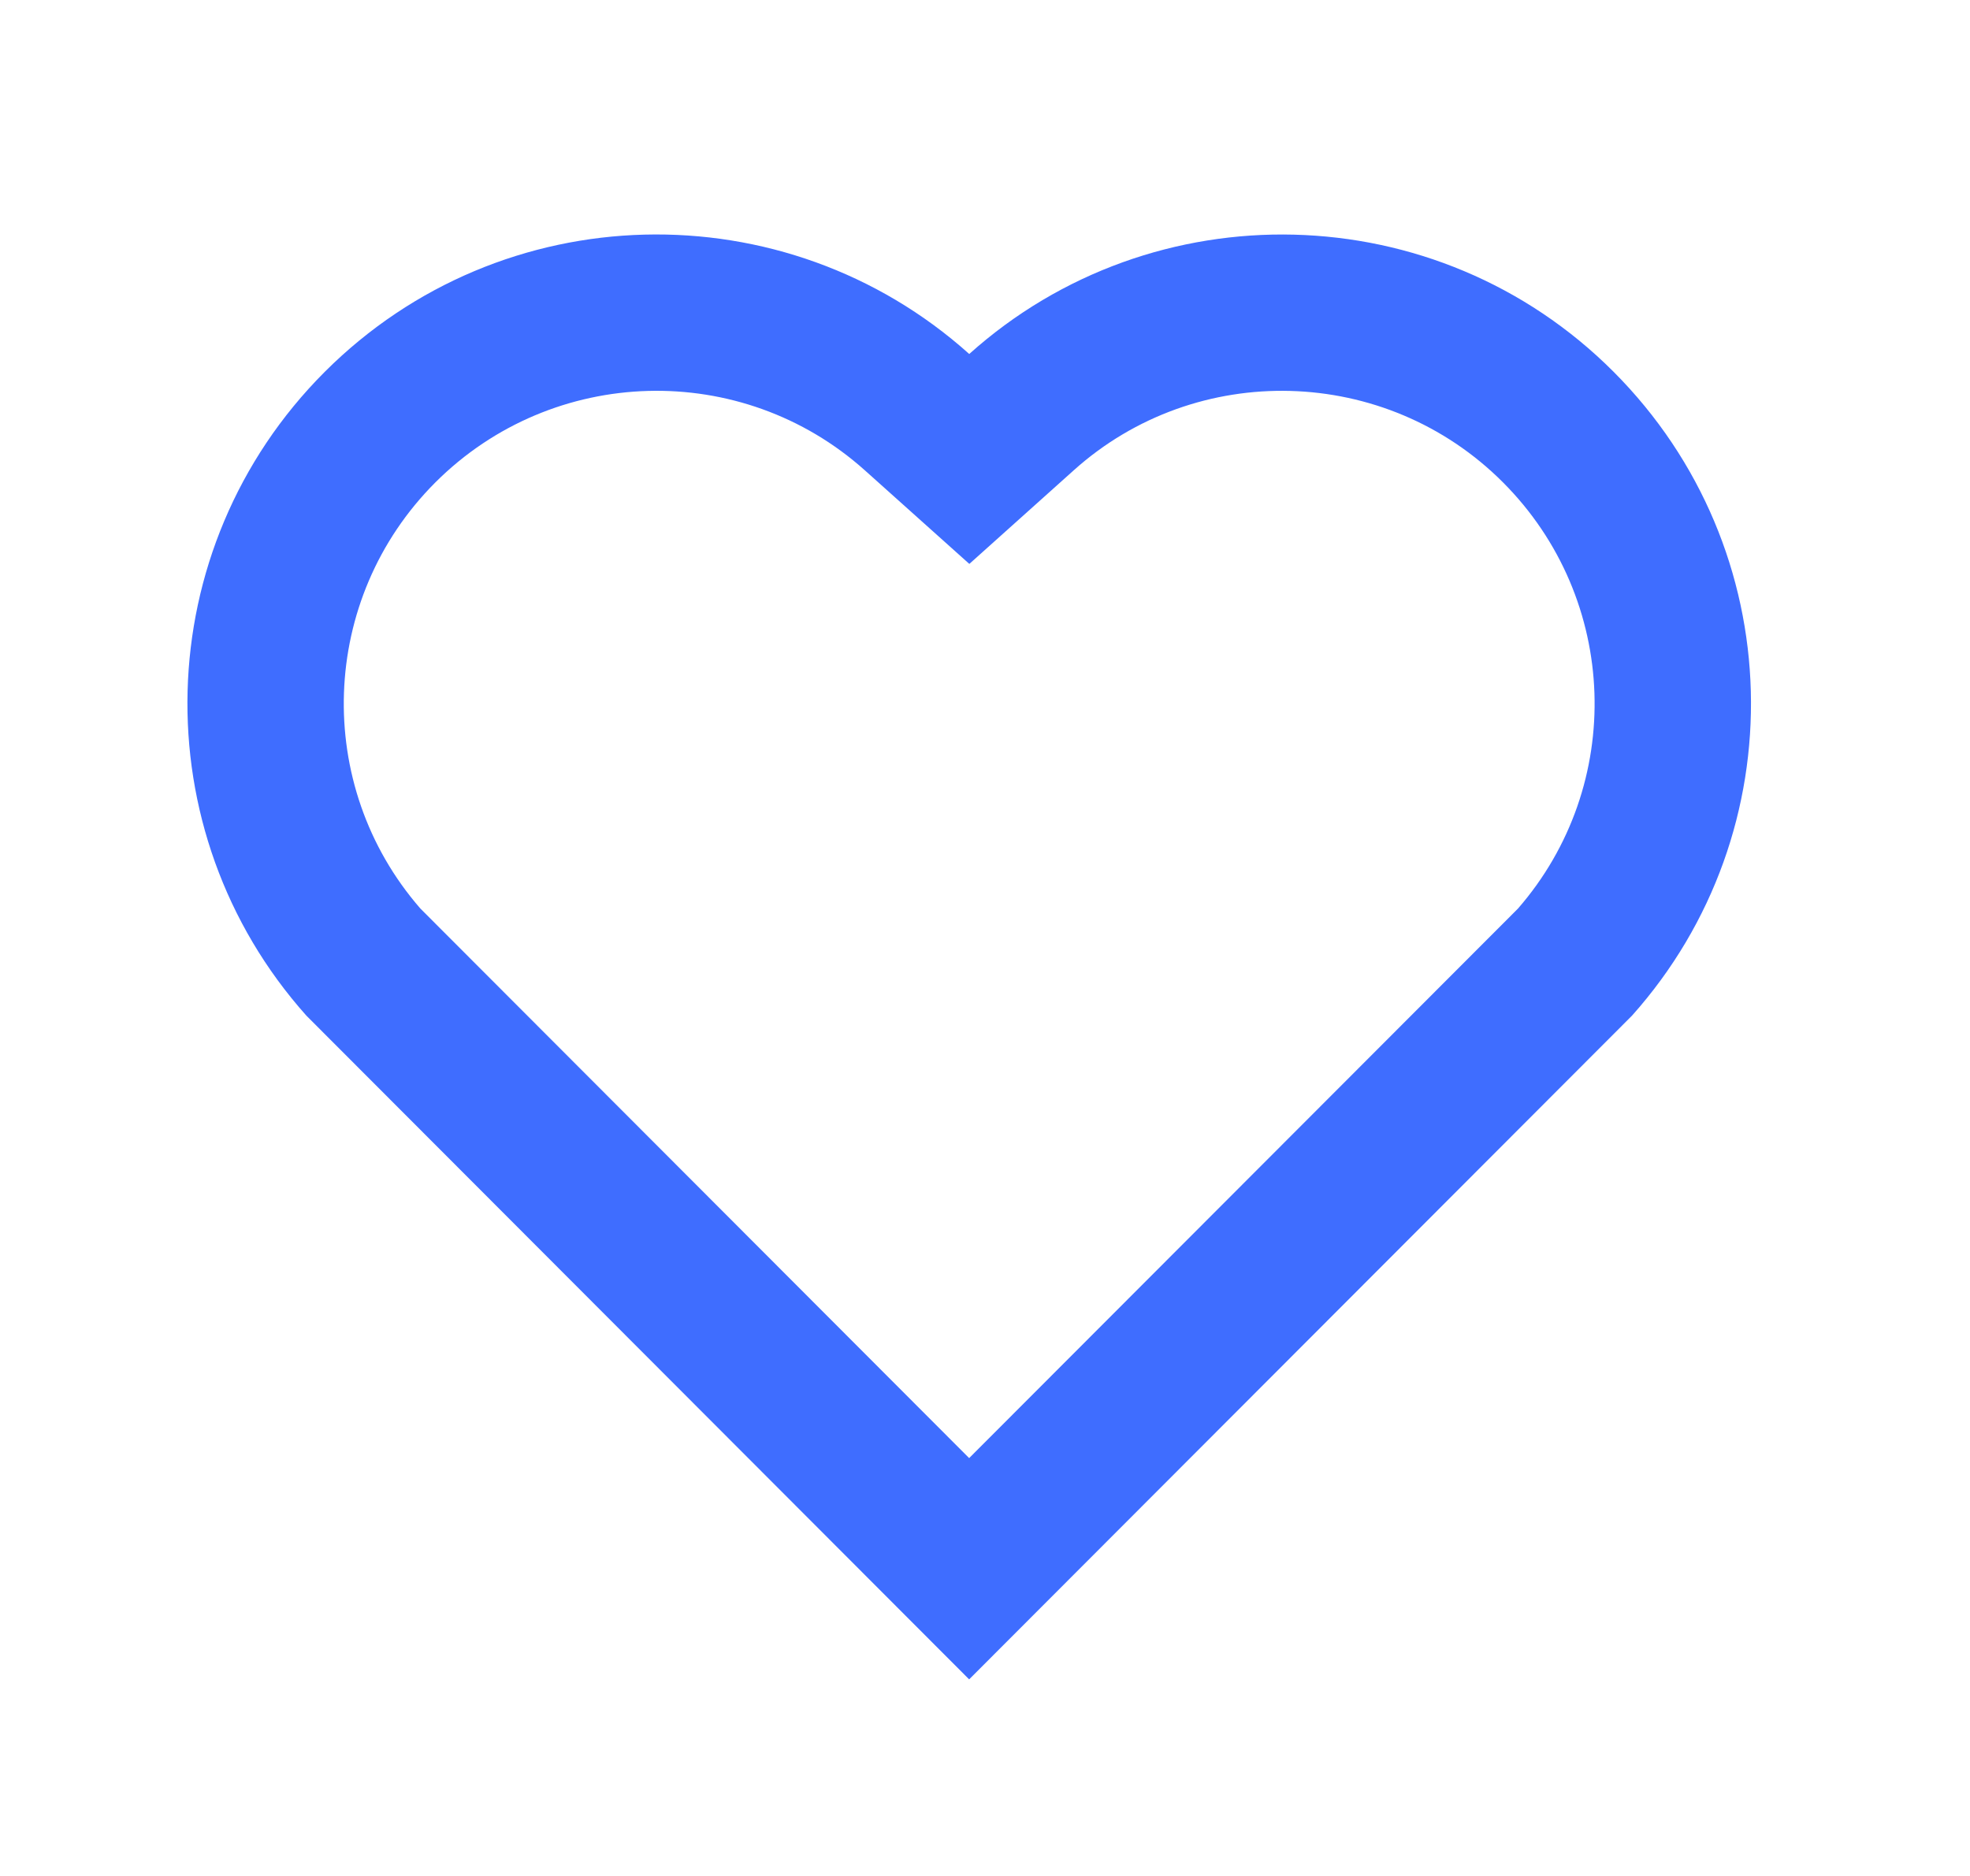 <svg width="100%" height="100%" viewBox="0 0 21 20" fill="none" xmlns="http://www.w3.org/2000/svg">
<g clip-path="url(#clip0_4675_23078)">
<path d="M10.332 3.774C12.29 2.017 15.315 2.075 17.201 3.964C19.086 5.854 19.151 8.864 17.397 10.828L10.331 17.904L3.266 10.828C1.512 8.864 1.578 5.849 3.462 3.964C5.35 2.077 8.369 2.014 10.332 3.774ZM16.021 5.142C14.771 3.89 12.754 3.839 11.446 5.014L10.333 6.012L9.22 5.015C7.907 3.838 5.895 3.89 4.641 5.143C3.4 6.385 3.337 8.372 4.481 9.686L10.331 15.545L16.181 9.687C17.326 8.372 17.264 6.387 16.021 5.142Z" fill="#3F6DFF"/>
</g>
</svg>